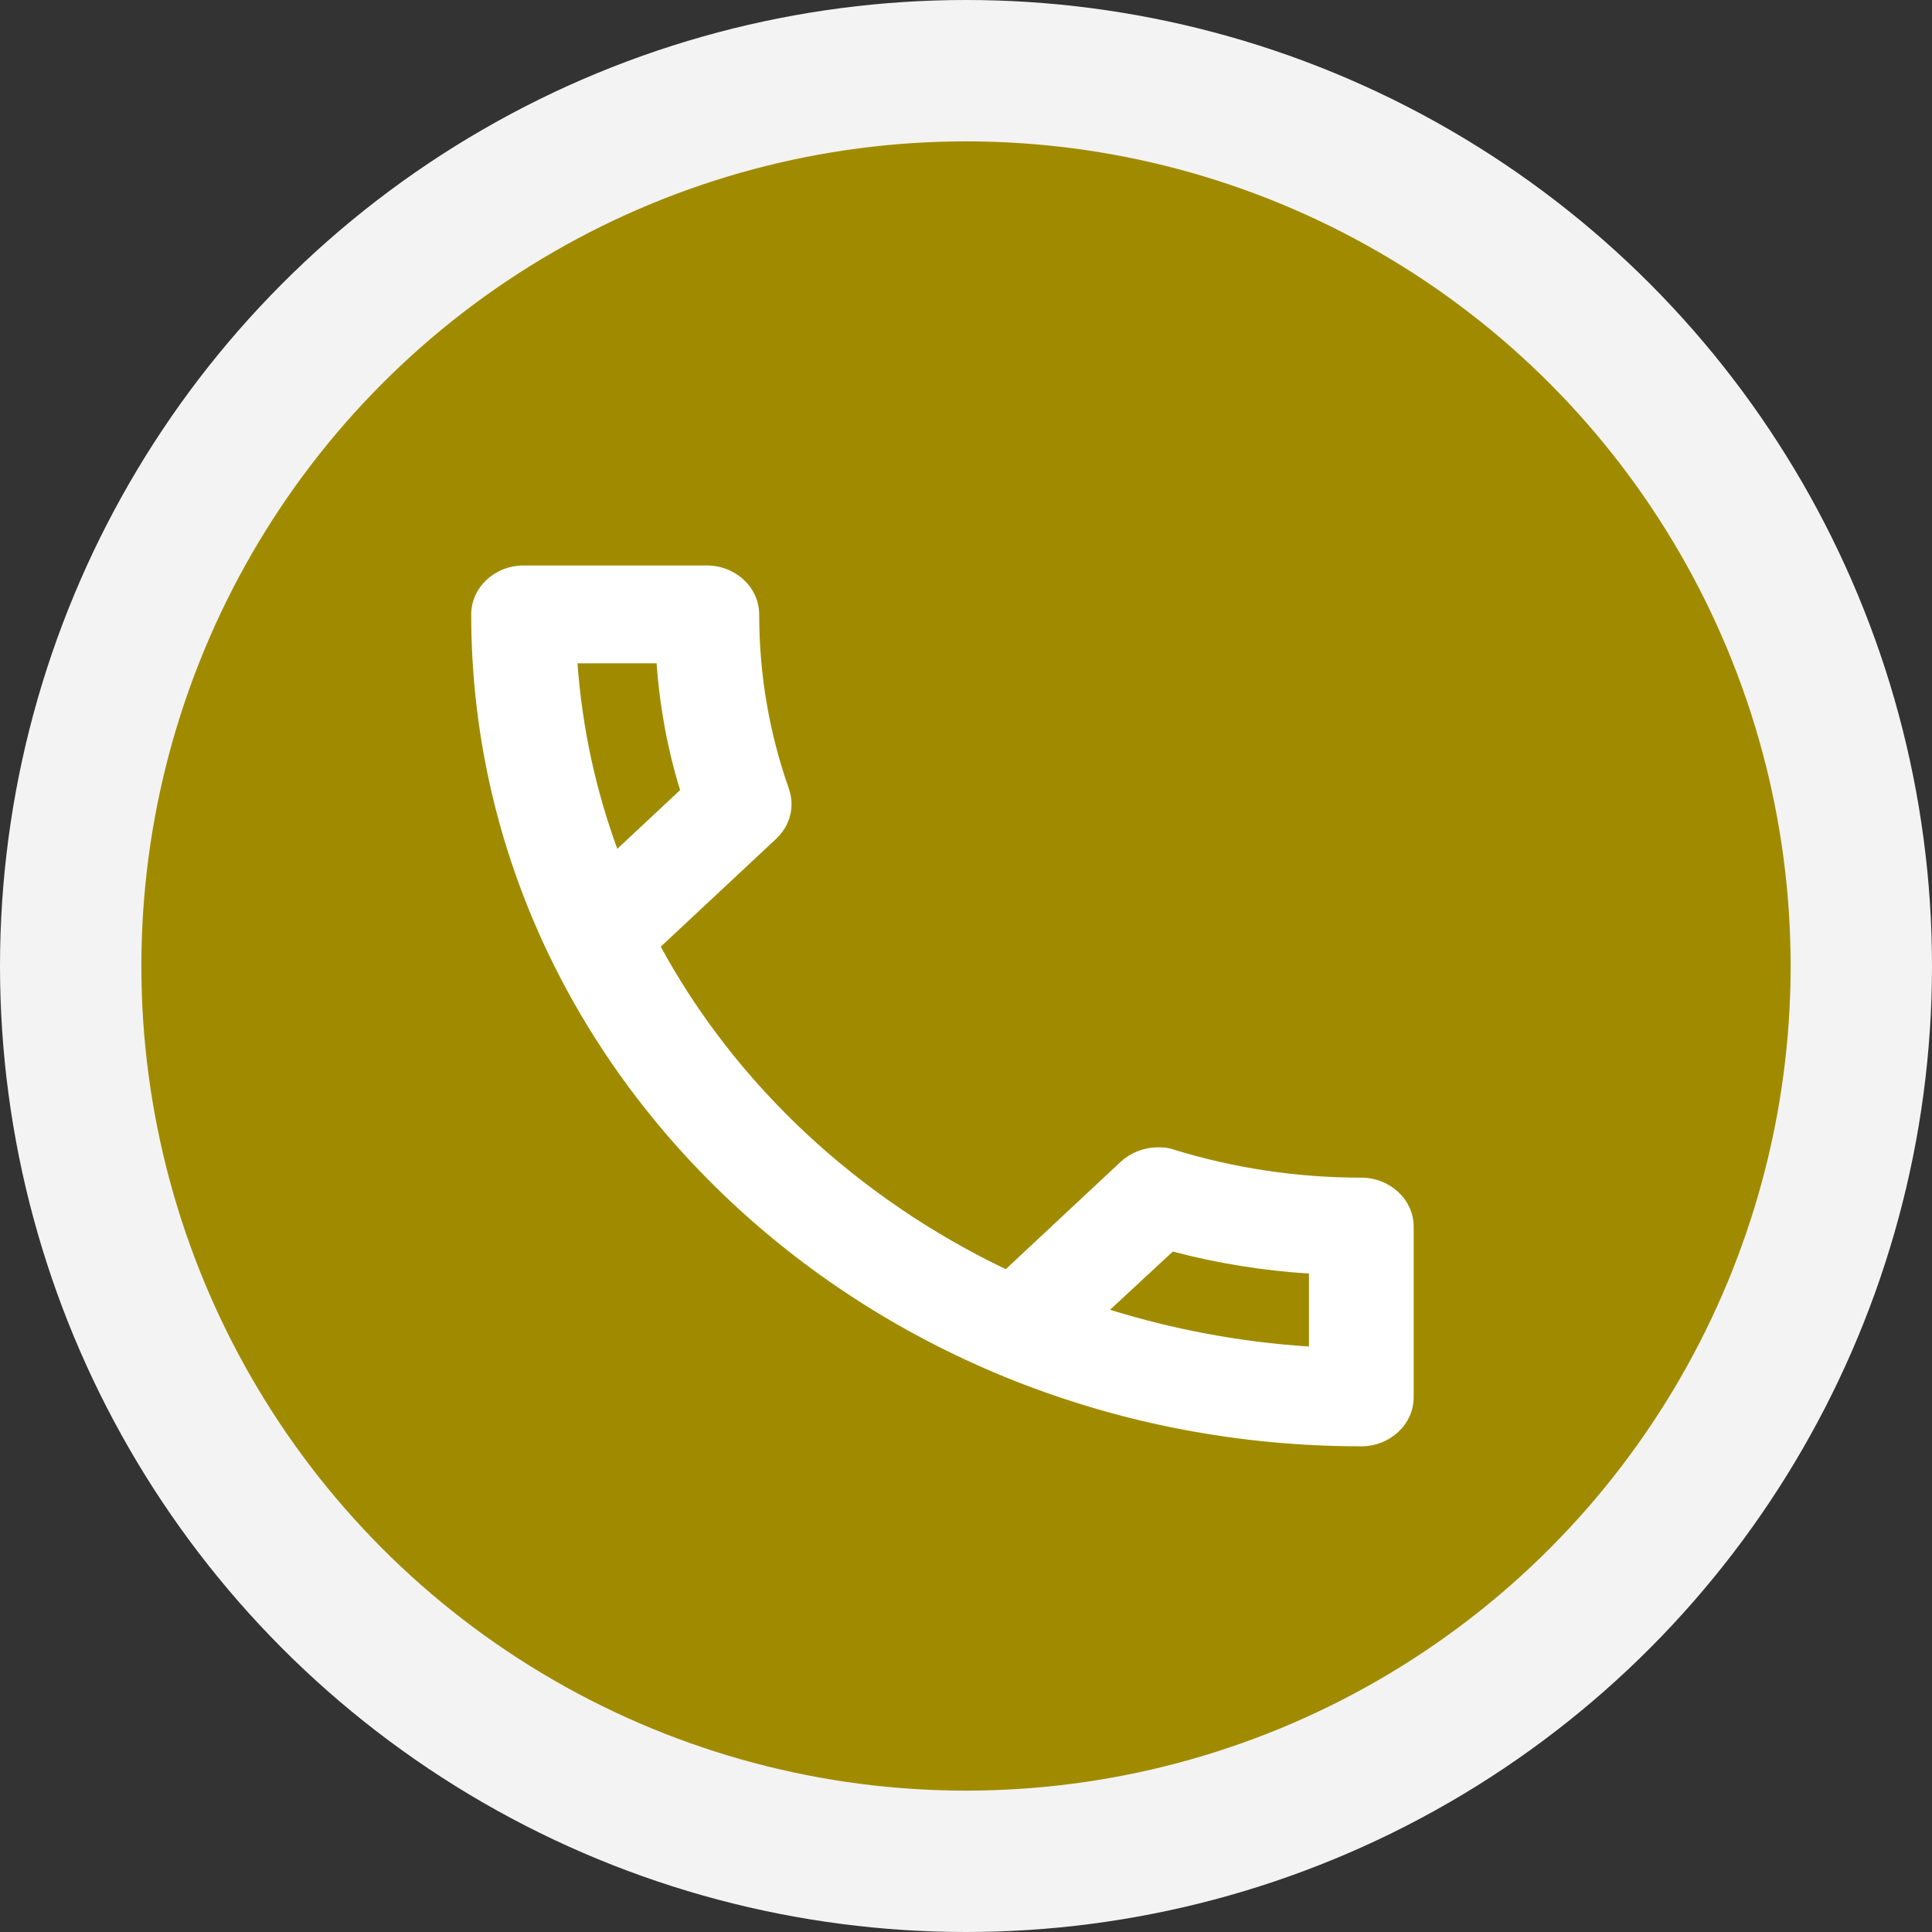 <svg width="41" height="41" viewBox="0 0 41 41" fill="none" xmlns="http://www.w3.org/2000/svg">
<rect x="0" y="0" width="41" height="41" fill="#333333" stroke="none"/>
<circle cx="20.5" cy="20.5" r="19" fill="#A08B00" stroke="#F3F3F3" stroke-width="3"/>
<path fill-rule="evenodd" clip-rule="evenodd" d="M11.111 12H15C15.611 12 16.111 12.467 16.111 13.039C16.111 14.337 16.333 15.583 16.744 16.746C16.867 17.109 16.778 17.514 16.467 17.805L14.022 20.09C15.622 23.029 18.2 25.428 21.344 26.934L23.789 24.649C24.011 24.452 24.289 24.348 24.578 24.348C24.689 24.348 24.811 24.358 24.922 24.4C26.167 24.784 27.511 24.992 28.889 24.992C29.5 24.992 30 25.459 30 26.03V29.654C30 30.226 29.5 30.693 28.889 30.693C18.456 30.693 10 22.79 10 13.039C10 12.467 10.5 12 11.111 12ZM13.933 14.077C14 15.001 14.167 15.905 14.433 16.767L13.1 18.013C12.644 16.767 12.355 15.448 12.255 14.077H13.933ZM24.889 26.56C25.833 26.809 26.8 26.965 27.778 27.027V28.575C26.311 28.481 24.9 28.211 23.556 27.796L24.889 26.56Z" fill="white"/>
</svg>
